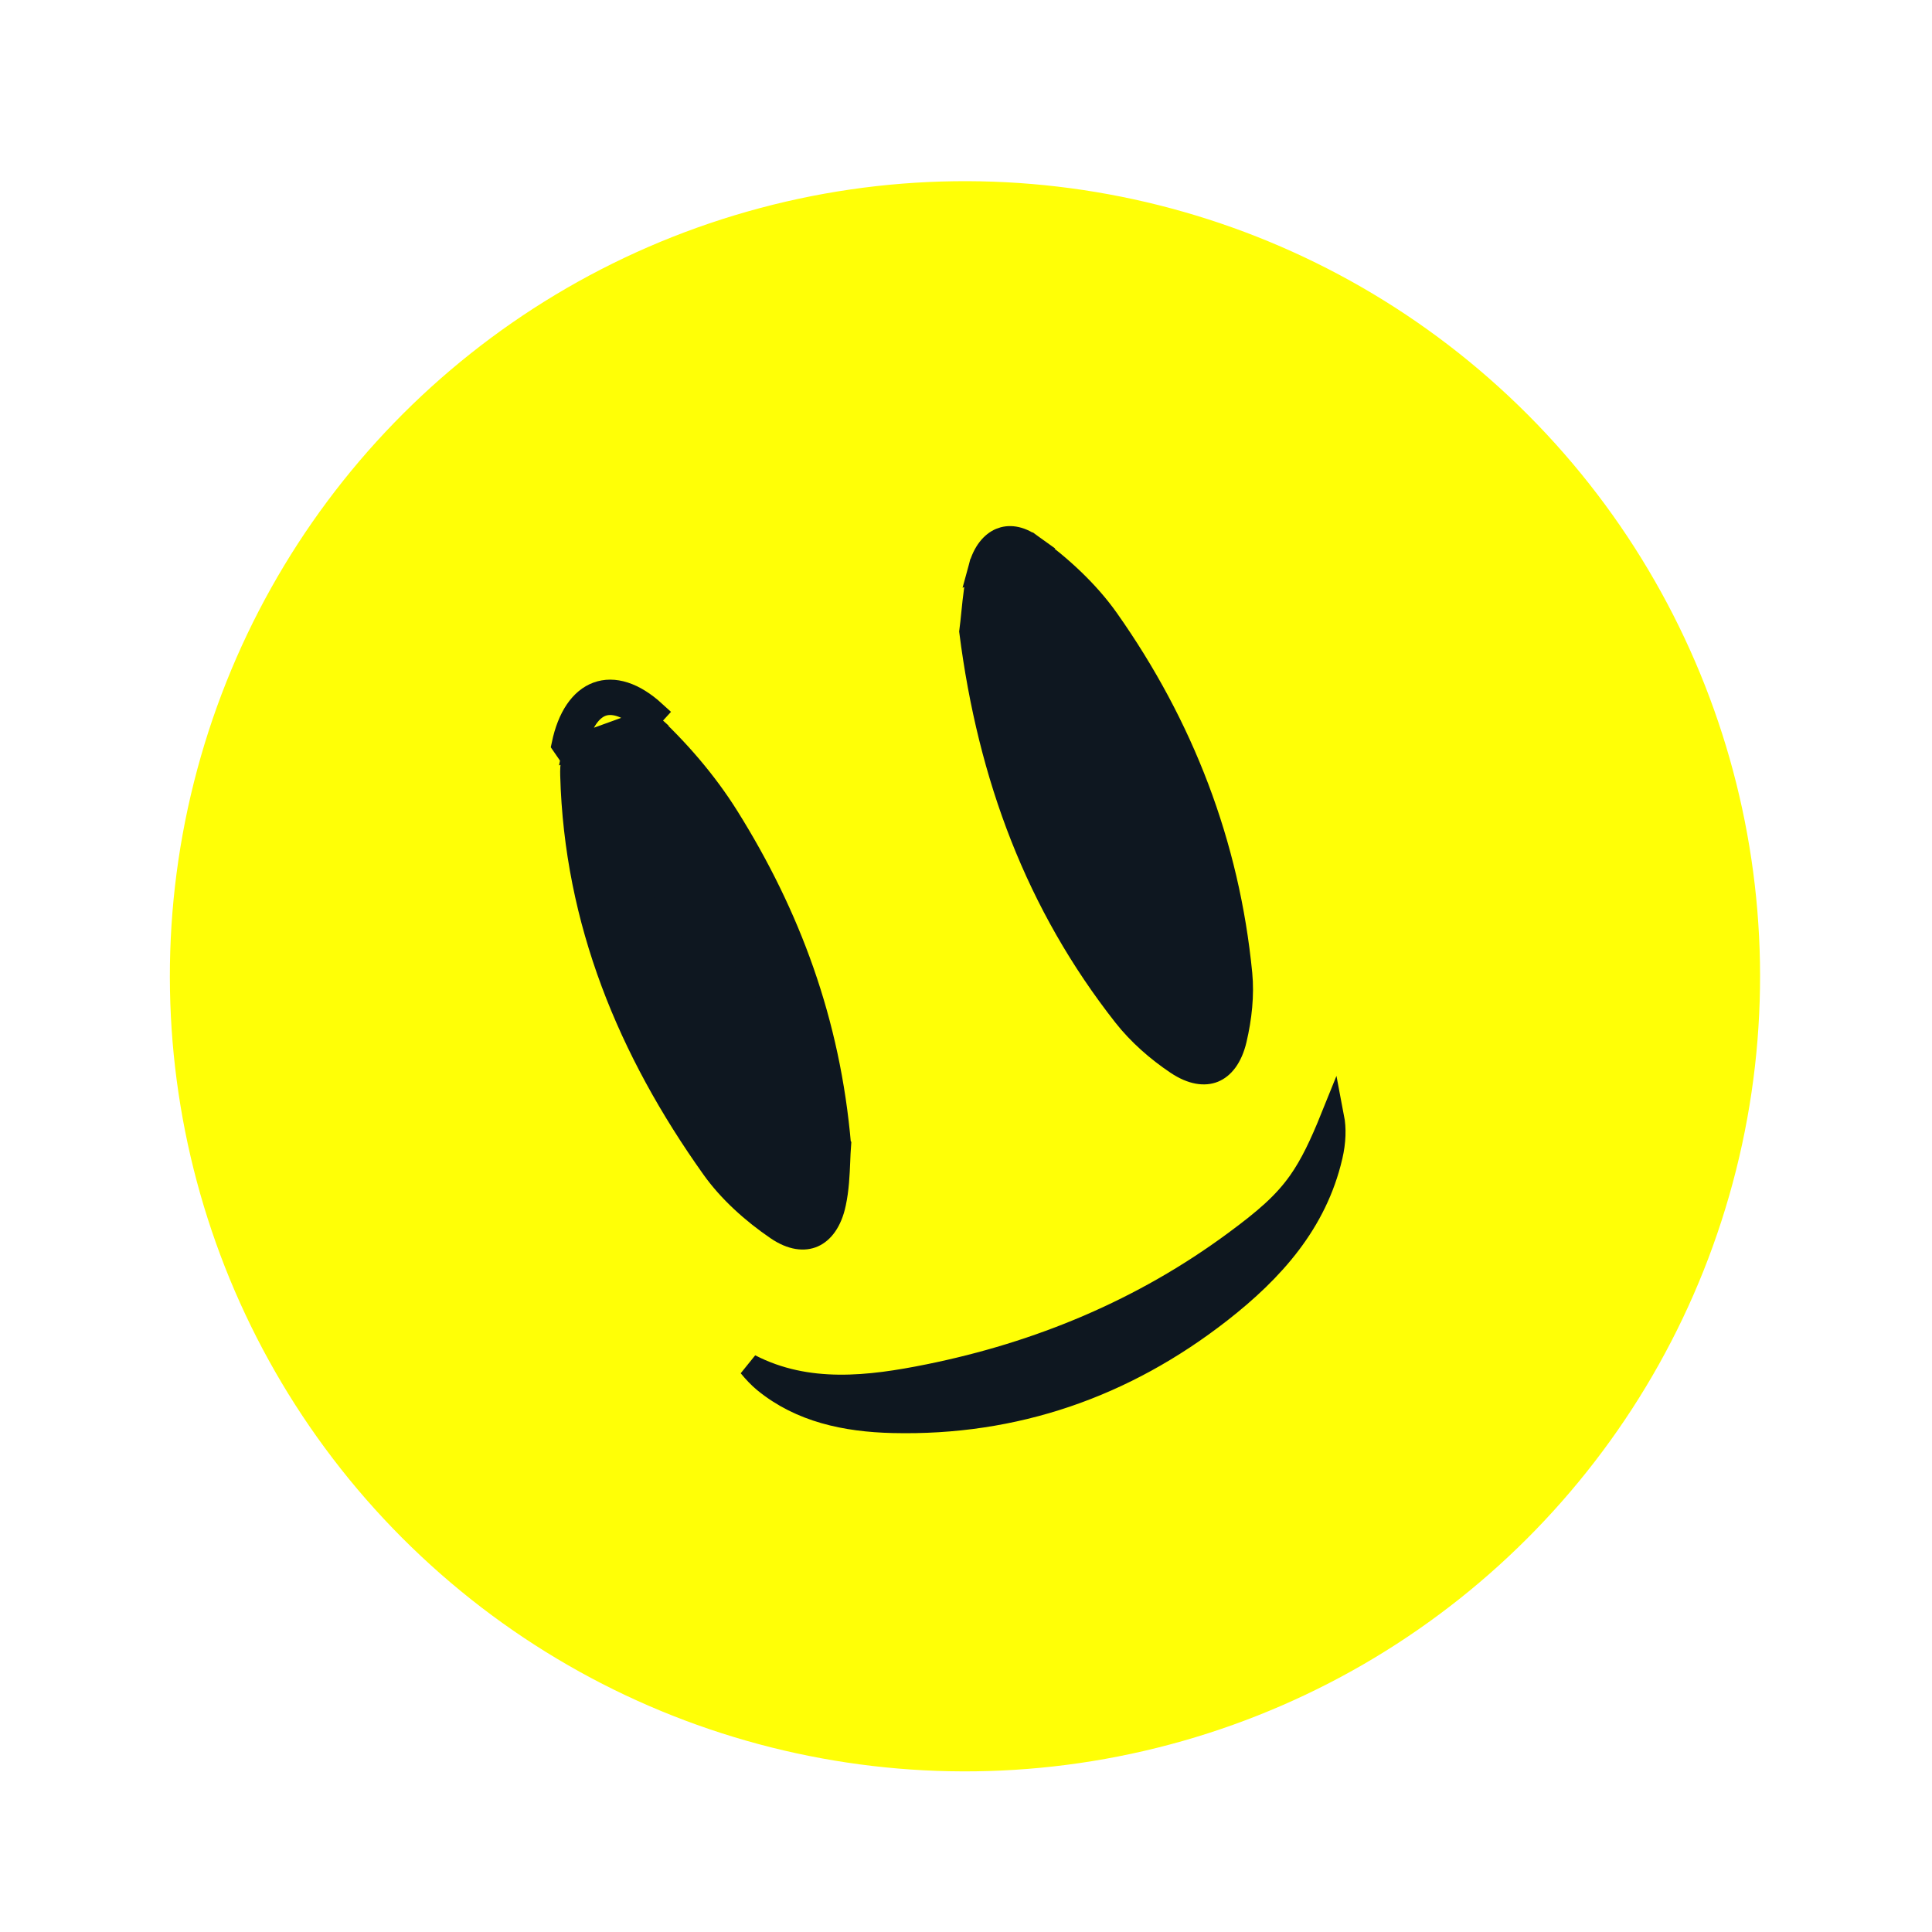 <svg width="103" height="103" viewBox="0 0 103 103" fill="none" xmlns="http://www.w3.org/2000/svg">
<g filter="url(#filter0_d_155_92)">
<circle cx="51.445" cy="51.445" r="42.388" transform="rotate(14.115 51.445 51.445)" fill="#FFFF06"/>
<path d="M52.26 29.651C52.041 30.463 51.959 31.28 51.878 32.078C51.844 32.411 51.811 32.741 51.768 33.066C52.758 40.821 55.313 47.619 59.963 53.534L59.963 53.534C60.724 54.501 61.709 55.368 62.753 56.067C63.577 56.619 64.238 56.67 64.697 56.484C65.159 56.297 65.611 55.792 65.842 54.812C66.112 53.664 66.245 52.447 66.135 51.318C65.459 44.398 63.02 38.099 59.036 32.447C57.974 30.941 56.516 29.604 54.983 28.496L52.26 29.651ZM52.26 29.651C52.483 28.827 52.91 28.356 53.347 28.172C53.766 27.995 54.331 28.026 54.983 28.496L52.26 29.651Z" fill="#0E1720" stroke="#0E1720" stroke-width="1.256"/>
<path d="M44.744 60.447C44.179 53.881 42.055 48.202 38.778 42.965C37.607 41.094 36.102 39.35 34.462 37.85C34.462 37.85 34.462 37.85 34.462 37.85M44.744 60.447L30.033 39.101C30.647 36.158 32.66 35.352 34.886 37.387L34.462 37.85M44.744 60.447C44.723 60.72 44.712 61.005 44.7 61.3C44.67 62.015 44.639 62.783 44.472 63.555L44.472 63.556C44.263 64.535 43.814 65.069 43.346 65.273C42.889 65.474 42.235 65.439 41.43 64.89C40.133 64.003 38.9 62.898 38.014 61.653C33.55 55.38 30.707 48.513 30.494 40.724L30.494 40.723C30.479 40.242 30.542 39.733 30.647 39.229L44.744 60.447ZM34.462 37.85C33.43 36.906 32.612 36.768 32.071 36.967C31.51 37.172 30.935 37.849 30.647 39.229L34.462 37.85Z" fill="#0E1720" stroke="#0E1720" stroke-width="1.256"/>
<path d="M69.296 62.416C69.93 61.515 70.436 60.453 71.035 58.968C71.147 59.551 71.133 60.255 70.949 61.039L70.949 61.04C70.129 64.559 67.859 67.102 65.05 69.297C59.923 73.3 54.094 75.325 47.602 75.169C45.088 75.108 42.7 74.603 40.776 73.033C40.492 72.8 40.232 72.523 39.974 72.21C43.044 73.796 46.377 73.381 49.486 72.755L49.487 72.755C55.408 71.56 60.929 69.271 65.847 65.638C67.455 64.45 68.472 63.585 69.296 62.416Z" fill="#0E1720" stroke="#0E1720" stroke-width="1.256"/>
</g>
<defs>
<filter id="filter0_d_155_92" x="7.347" y="7.95" width="88.197" height="88.197" filterUnits="userSpaceOnUse" color-interpolation-filters="sRGB">
<feFlood flood-opacity="0" result="BackgroundImageFix"/>
<feColorMatrix in="SourceAlpha" type="matrix" values="0 0 0 0 0 0 0 0 0 0 0 0 0 0 0 0 0 0 127 0" result="hardAlpha"/>
<feOffset dy="0.603"/>
<feGaussianBlur stdDeviation="0.85"/>
<feComposite in2="hardAlpha" operator="out"/>
<feColorMatrix type="matrix" values="0 0 0 0 0 0 0 0 0 0 0 0 0 0 0 0 0 0 0.68 0"/>
<feBlend mode="normal" in2="BackgroundImageFix" result="effect1_dropShadow_155_92"/>
<feBlend mode="normal" in="SourceGraphic" in2="effect1_dropShadow_155_92" result="shape"/>
</filter>
</defs>
</svg>
